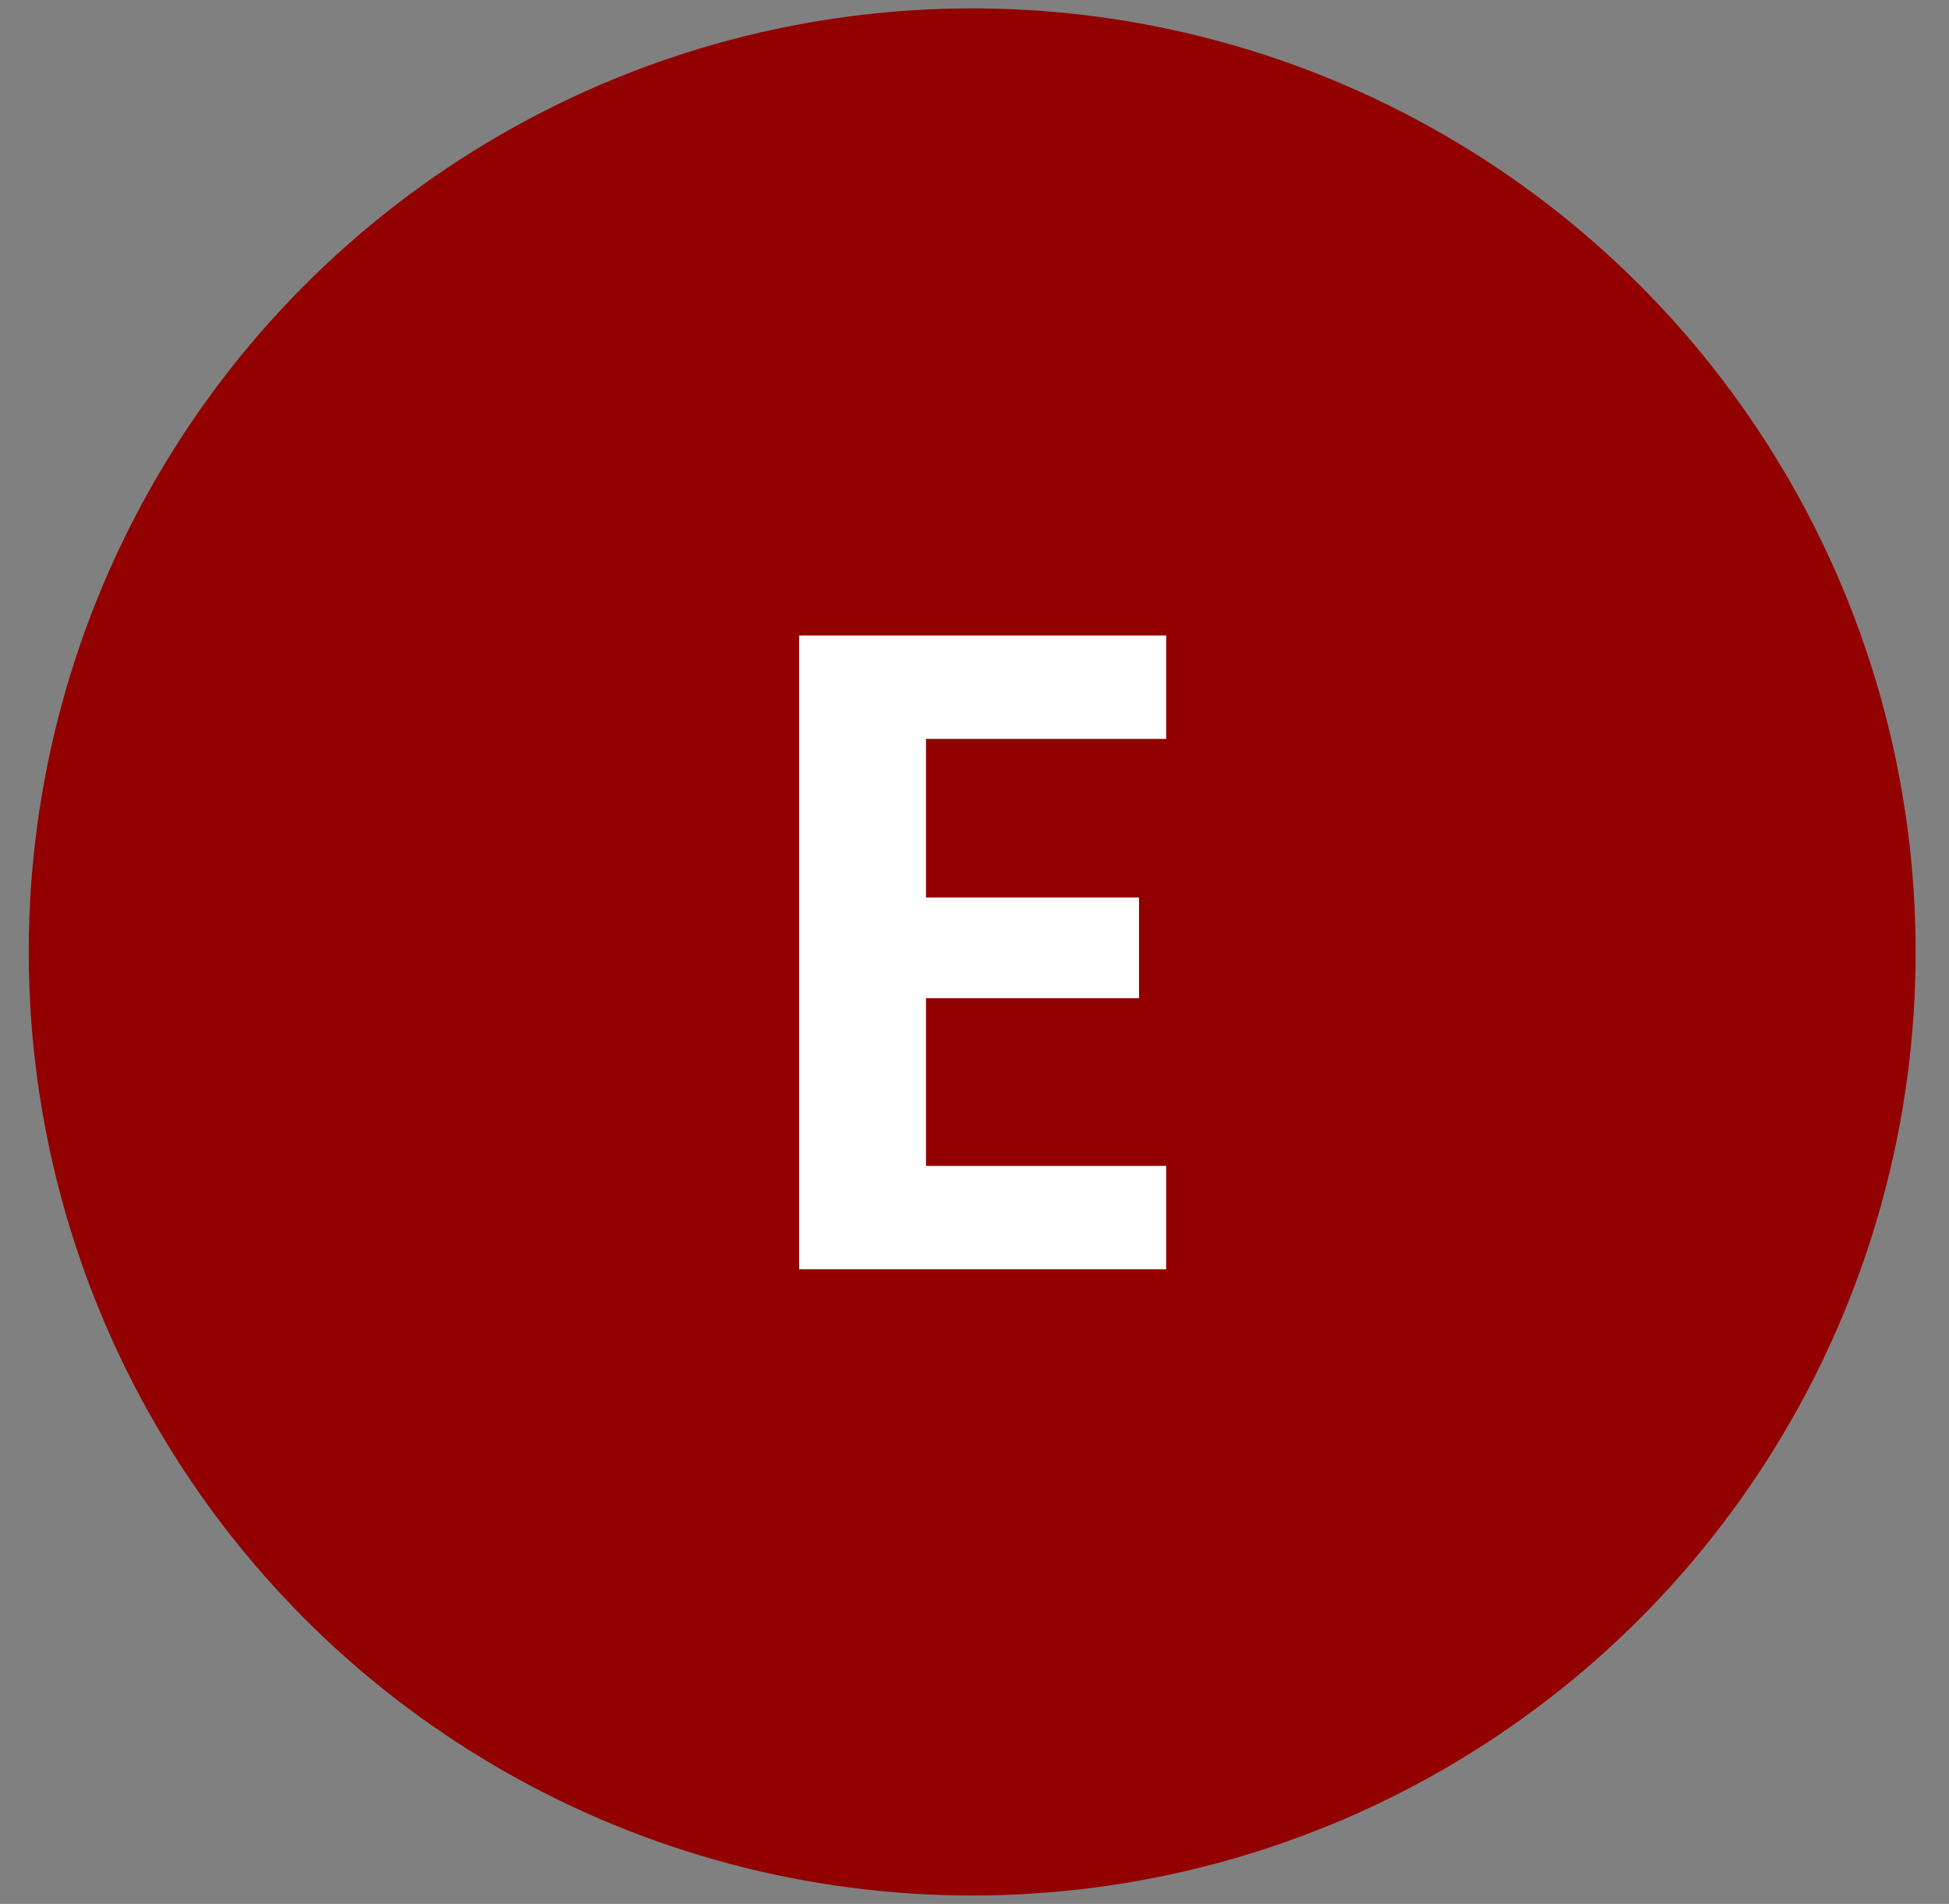<?xml version="1.0" encoding="UTF-8"?> <svg xmlns="http://www.w3.org/2000/svg" width="43" height="42" viewBox="0 0 43 42" fill="none"><rect x="0" y="0" width="43" height="42" fill="#808080" stroke="none"/><circle cx="21.449" cy="21" r="20.815" fill="#920000"></circle><path d="M20.43 16.3V19.8H25.13V22.02H20.43V25.72H25.73V28H17.63V14.02H25.73V16.3H20.43Z" fill="white"></path></svg> 